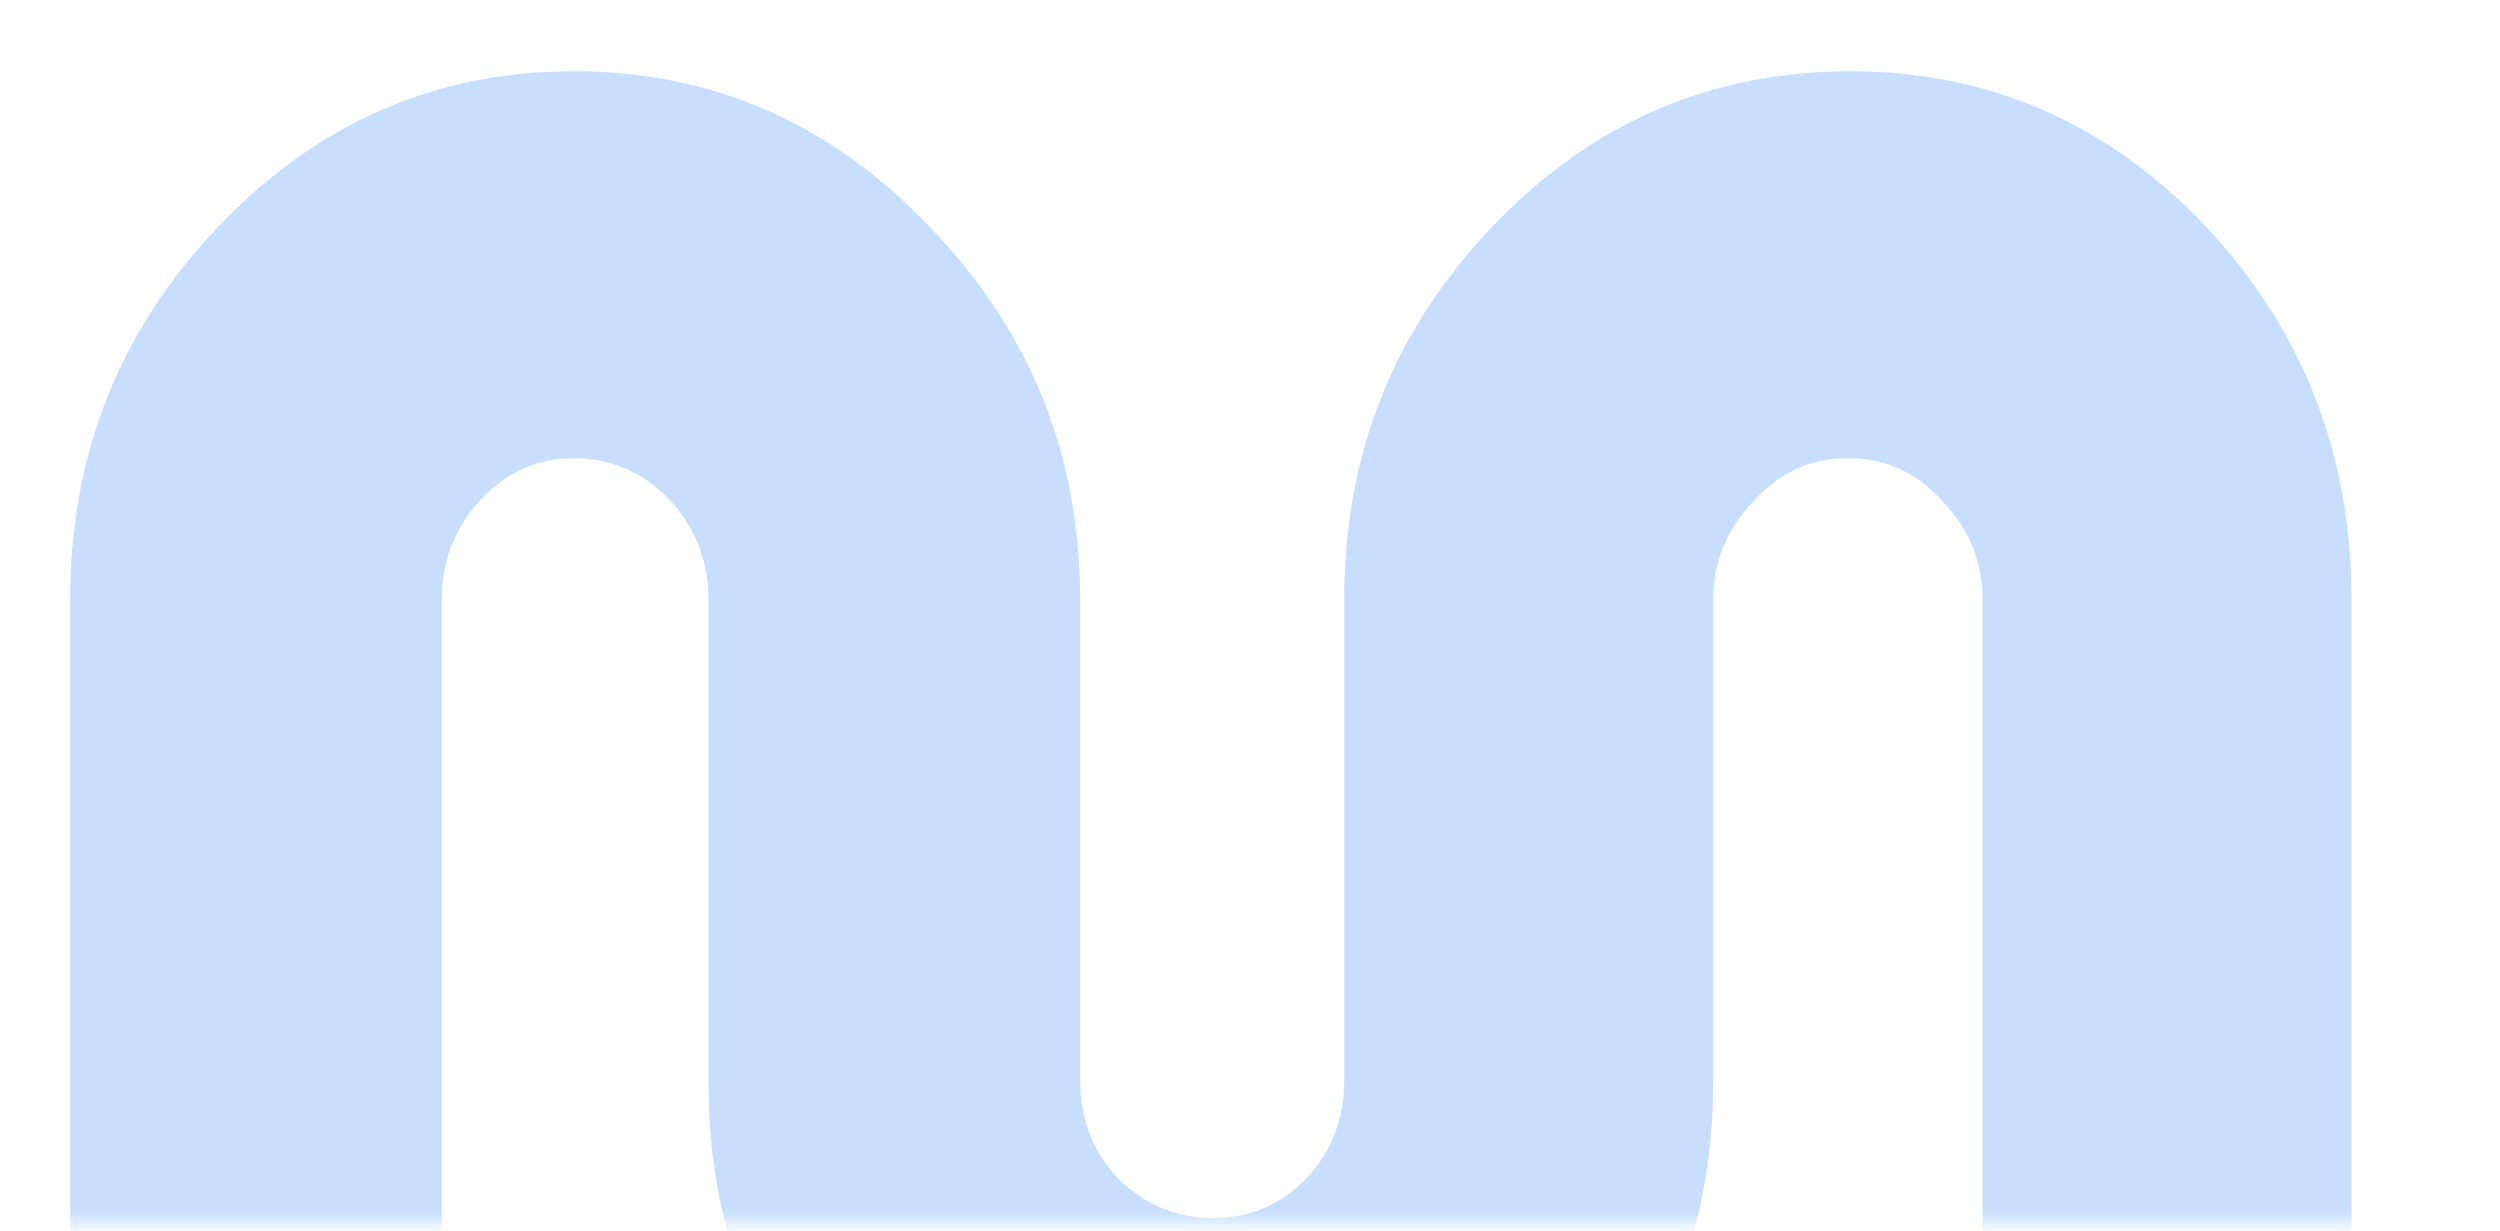 <svg width="193" height="95" viewBox="0 0 193 95" fill="none" xmlns="http://www.w3.org/2000/svg">
<mask id="mask0_2417_5271" style="mask-type:alpha" maskUnits="userSpaceOnUse" x="0" y="0" width="193" height="95">
<rect x="193" width="94.437" height="193" transform="rotate(90 193 0)" fill="#8DBDFF"/>
</mask>
<g mask="url(#mask0_2417_5271)">
<path d="M142.863 5.502C153.547 5.502 162.679 9.49 170.311 17.494C177.787 25.498 181.538 35.076 181.538 46.281L181.538 109.42C181.538 116.222 176.024 121.736 169.222 121.736L165.372 121.736C158.57 121.736 153.056 116.222 153.056 109.42L153.056 46.281C153.056 43.378 152.021 40.828 149.925 38.657C147.985 36.487 145.553 35.374 142.656 35.374C139.759 35.374 137.456 36.46 135.387 38.657C133.317 40.855 132.256 43.378 132.256 46.281L132.256 83.561C132.256 94.685 128.505 104.073 121.029 112.131C113.346 120.189 104.188 124.558 93.582 124.558C82.975 124.558 73.61 120.189 66.134 112.131C58.45 104.073 54.7 94.902 54.7 83.778L54.7 46.281C54.7 43.378 53.716 40.828 51.776 38.657C49.707 36.487 47.197 35.374 44.3 35.374C41.403 35.374 39.1 36.46 37.031 38.657C35.09 40.828 34.107 43.378 34.107 46.281L34.107 109.42C34.107 116.222 28.593 121.736 21.791 121.736L17.734 121.736C10.932 121.736 5.418 116.222 5.418 109.42L5.418 46.281C5.418 35.076 9.221 25.498 16.852 17.494C24.484 9.49 33.616 5.502 44.3 5.502C54.984 5.502 64.116 9.49 71.748 17.494C79.508 25.498 83.389 35.076 83.389 46.281L83.389 83.344C83.389 86.41 84.372 88.933 86.312 90.968C88.382 93.003 90.814 94.034 93.582 94.034C96.505 94.034 98.911 93.003 100.851 90.968C102.791 88.933 103.774 86.383 103.774 83.344L103.774 46.281C103.774 35.076 107.577 25.498 115.208 17.494C122.84 9.49 132.05 5.502 142.863 5.502Z" fill="#C7DEFF"/>
</g>
</svg>
